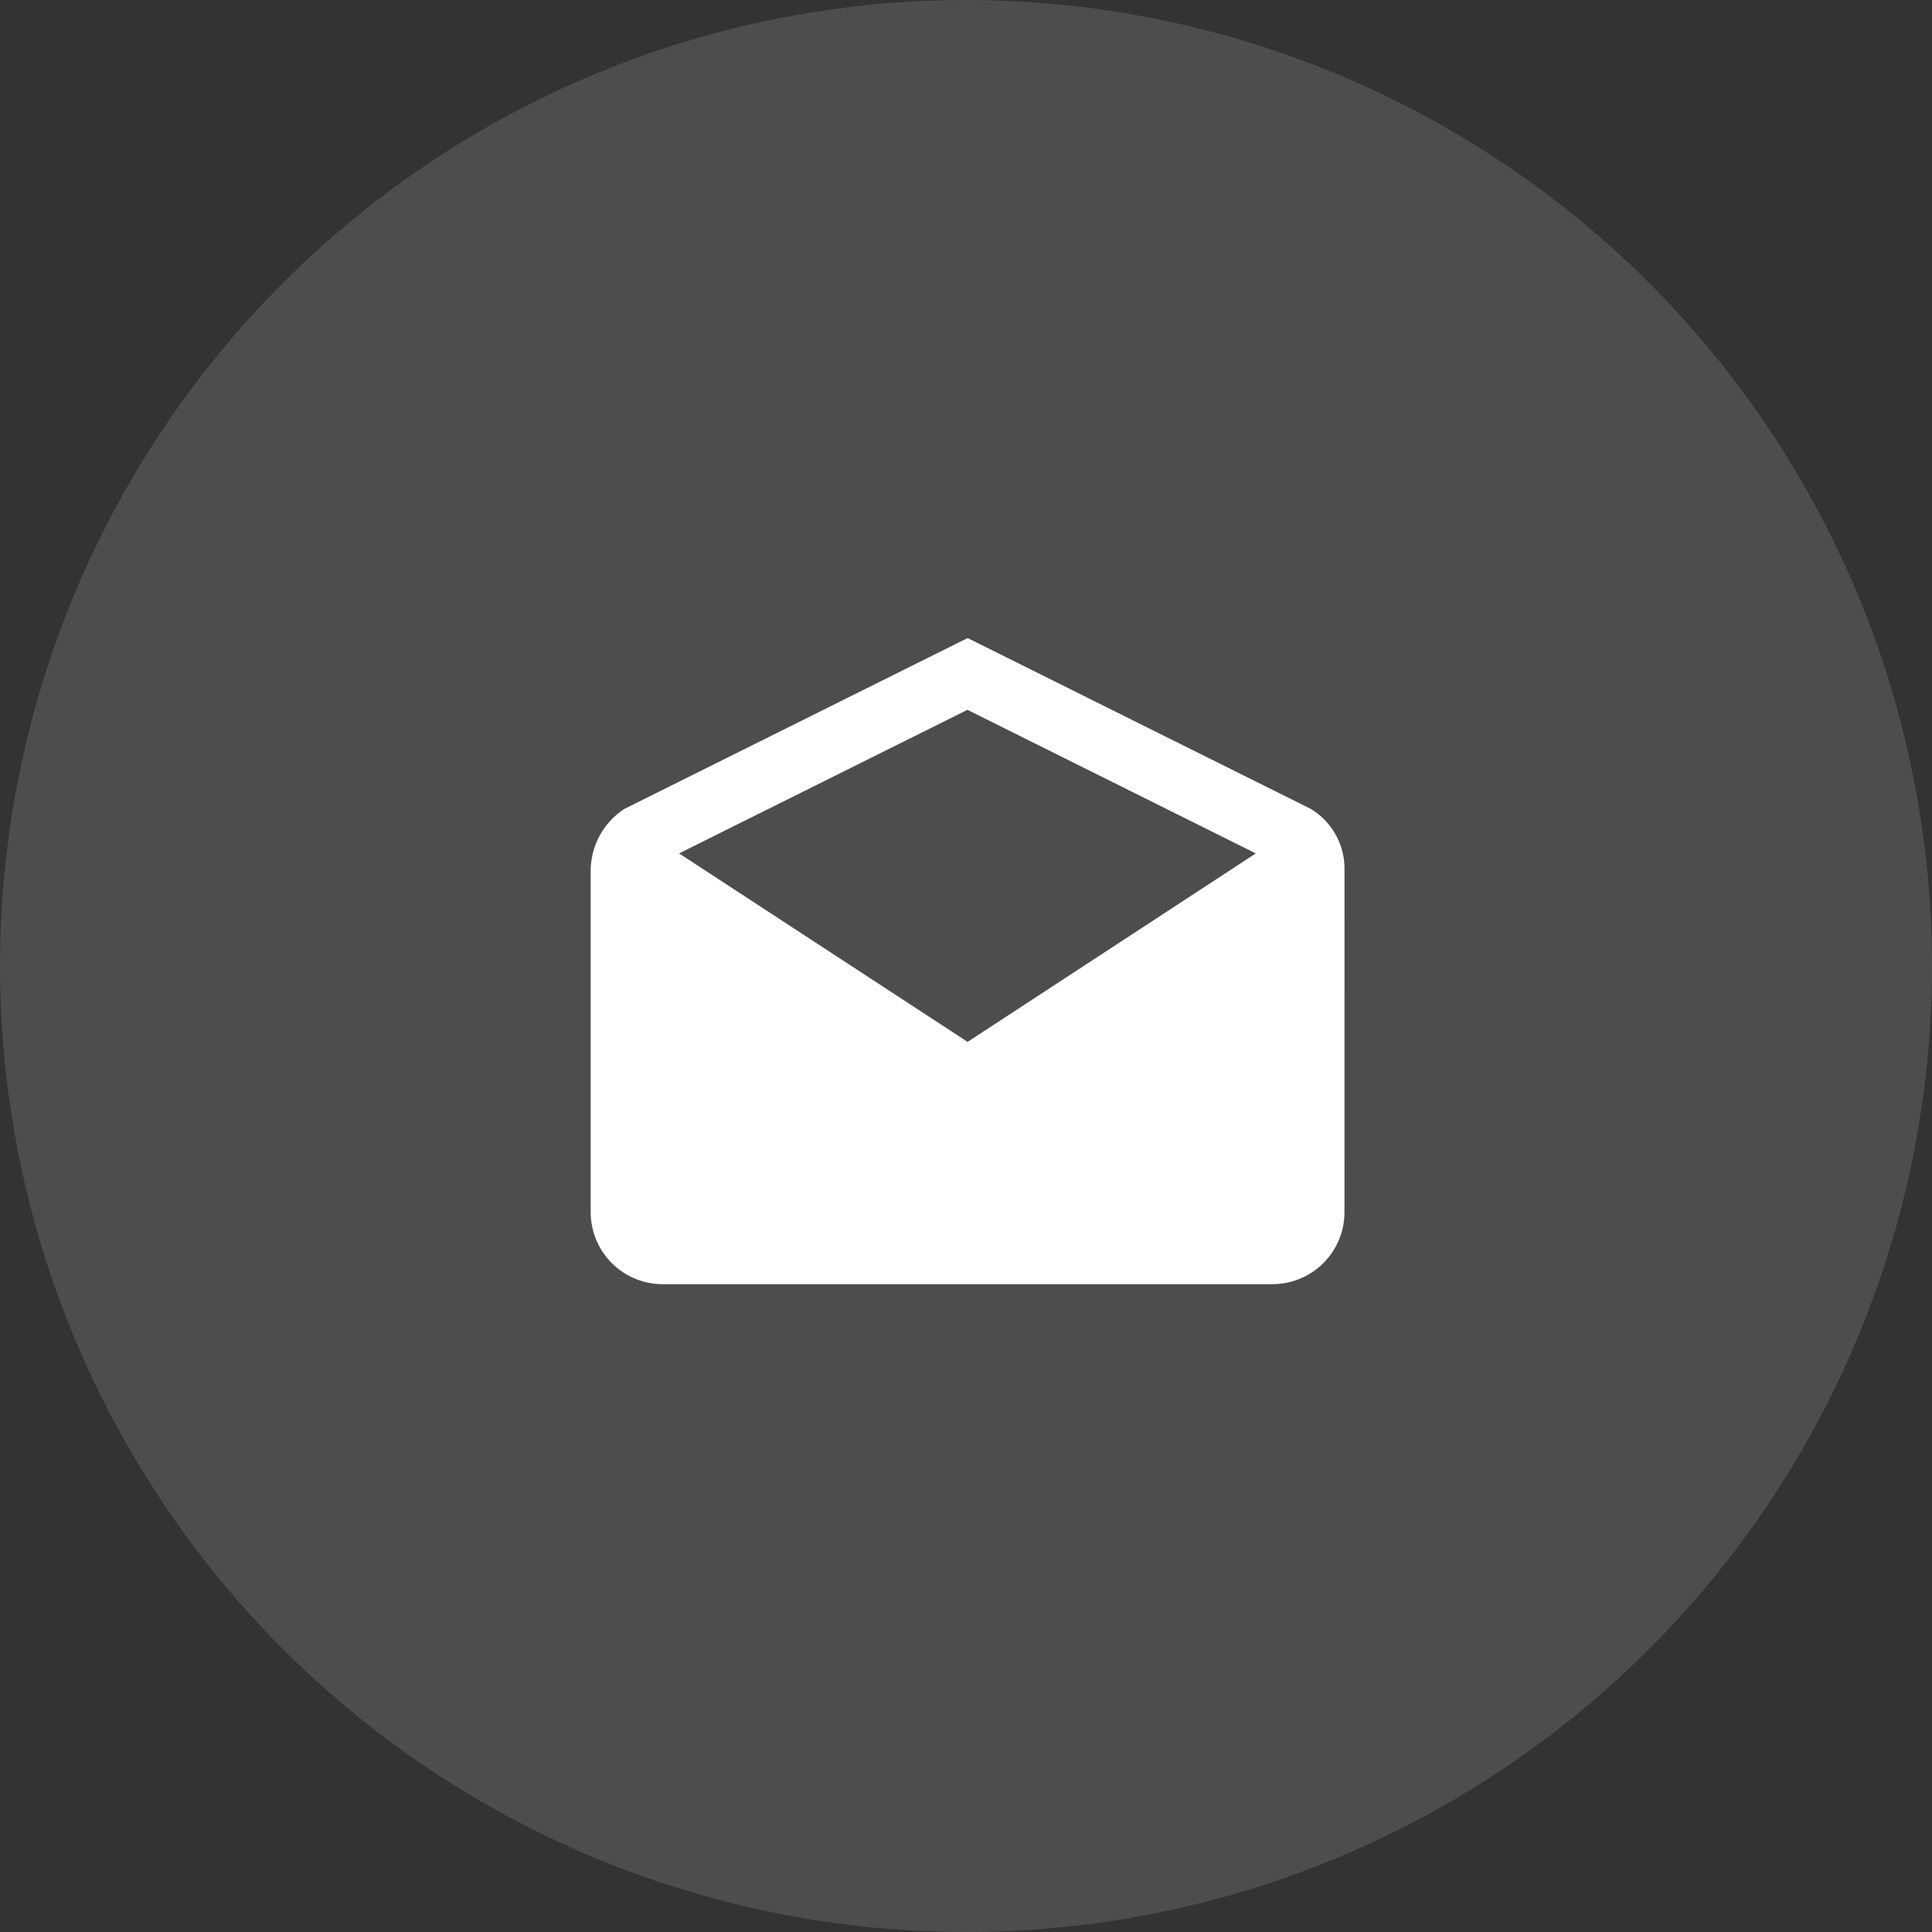 <svg xmlns="http://www.w3.org/2000/svg" width="47" height="47" viewBox="0 0 47 47">
  <rect x="0" y="0" width="47" height="47" fill="#333333" stroke="none"/>
  <g id="Group_10019" data-name="Group 10019" transform="translate(-0.12)">
    <circle id="Ellipse_1028" data-name="Ellipse 1028" cx="23.5" cy="23.5" r="23.5" transform="translate(0.12)" fill="#fff" opacity="0.13"/>
    <path id="Icon_ionic-md-mail-open" data-name="Icon ionic-md-mail-open" d="M20.588,10.135a1.7,1.7,0,0,0-.83-1.484L11.419,4.5,3.08,8.651a1.8,1.8,0,0,0-.83,1.484v8.337A1.751,1.751,0,0,0,4,20.218H18.841a1.751,1.751,0,0,0,1.746-1.746Zm-9.169,4.189L4.4,9.739l7.015-3.493,7.015,3.493Z" transform="translate(12.24 11.022)" fill="#fff"/>
  </g>
</svg>
